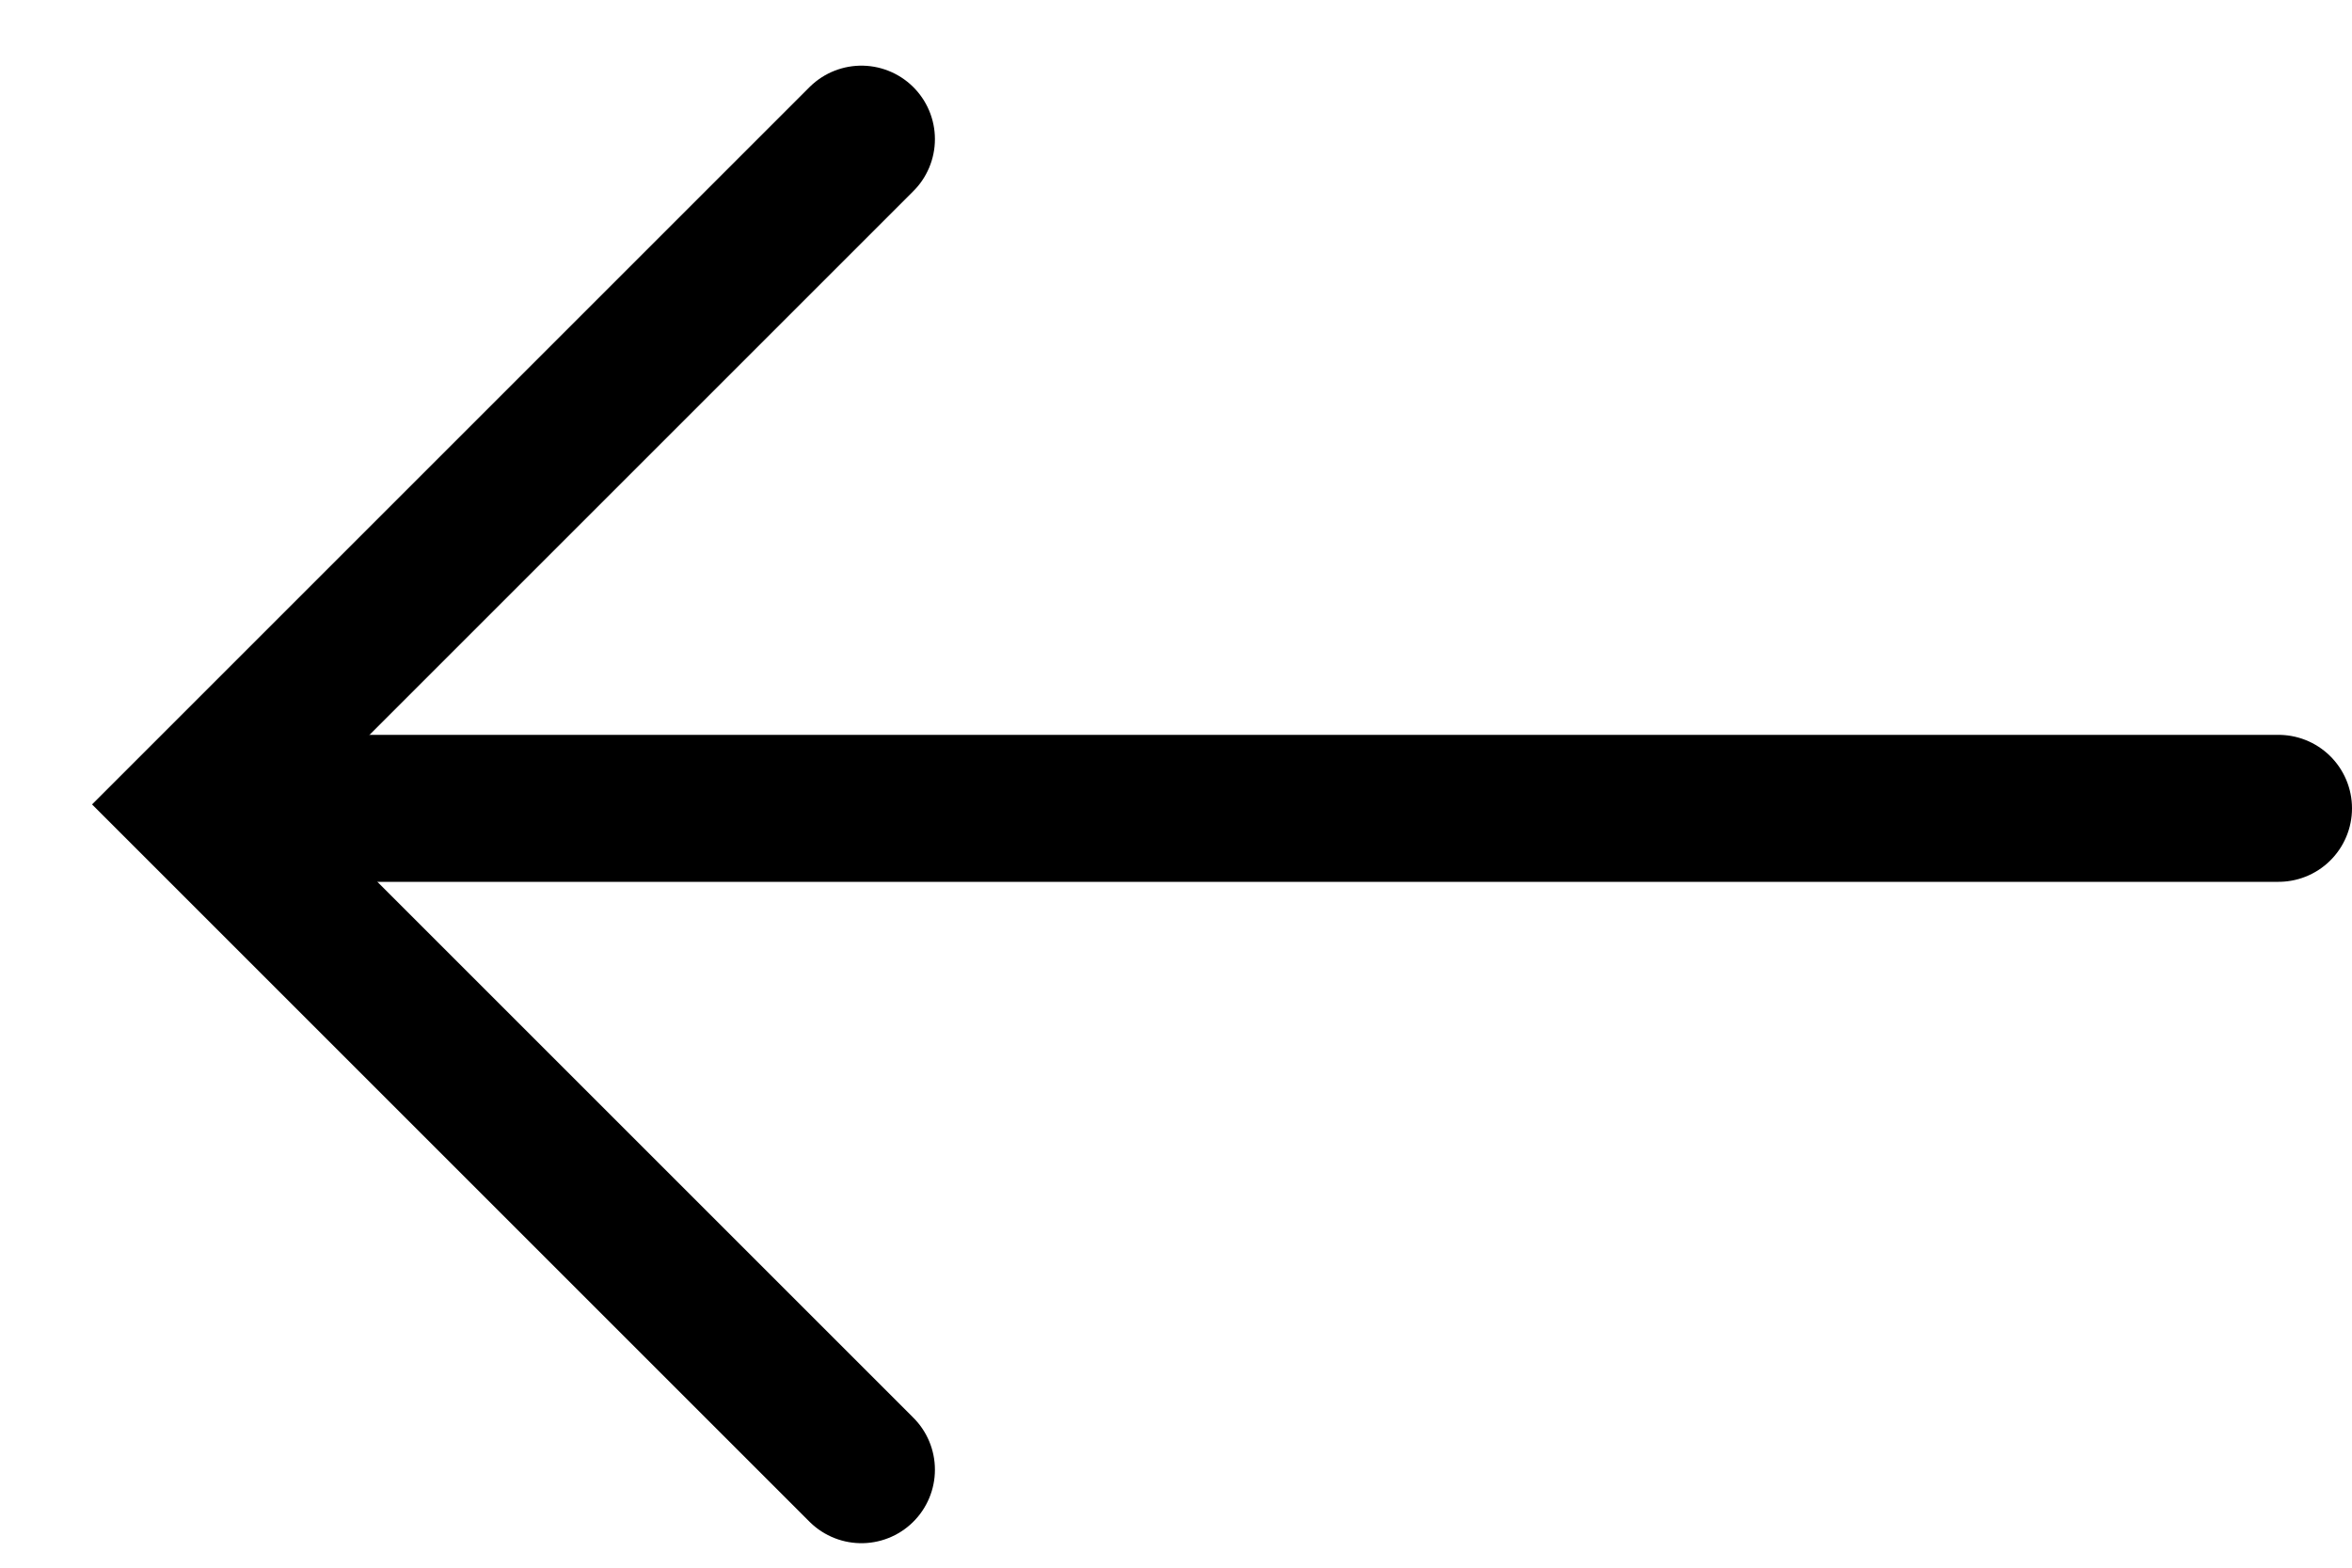 <svg width="24" height="16" viewBox="0 0 24 16" fill="none" xmlns="http://www.w3.org/2000/svg">
<line x1="23.25" y1="8.25" x2="3.022" y2="8.25" stroke="#000" stroke-width="1.5" stroke-linecap="round"/>
<path d="M8.79 15L2 8.21L8.79 1.42" stroke="#000" stroke-width="1.5" stroke-linecap="round"/>
</svg>
